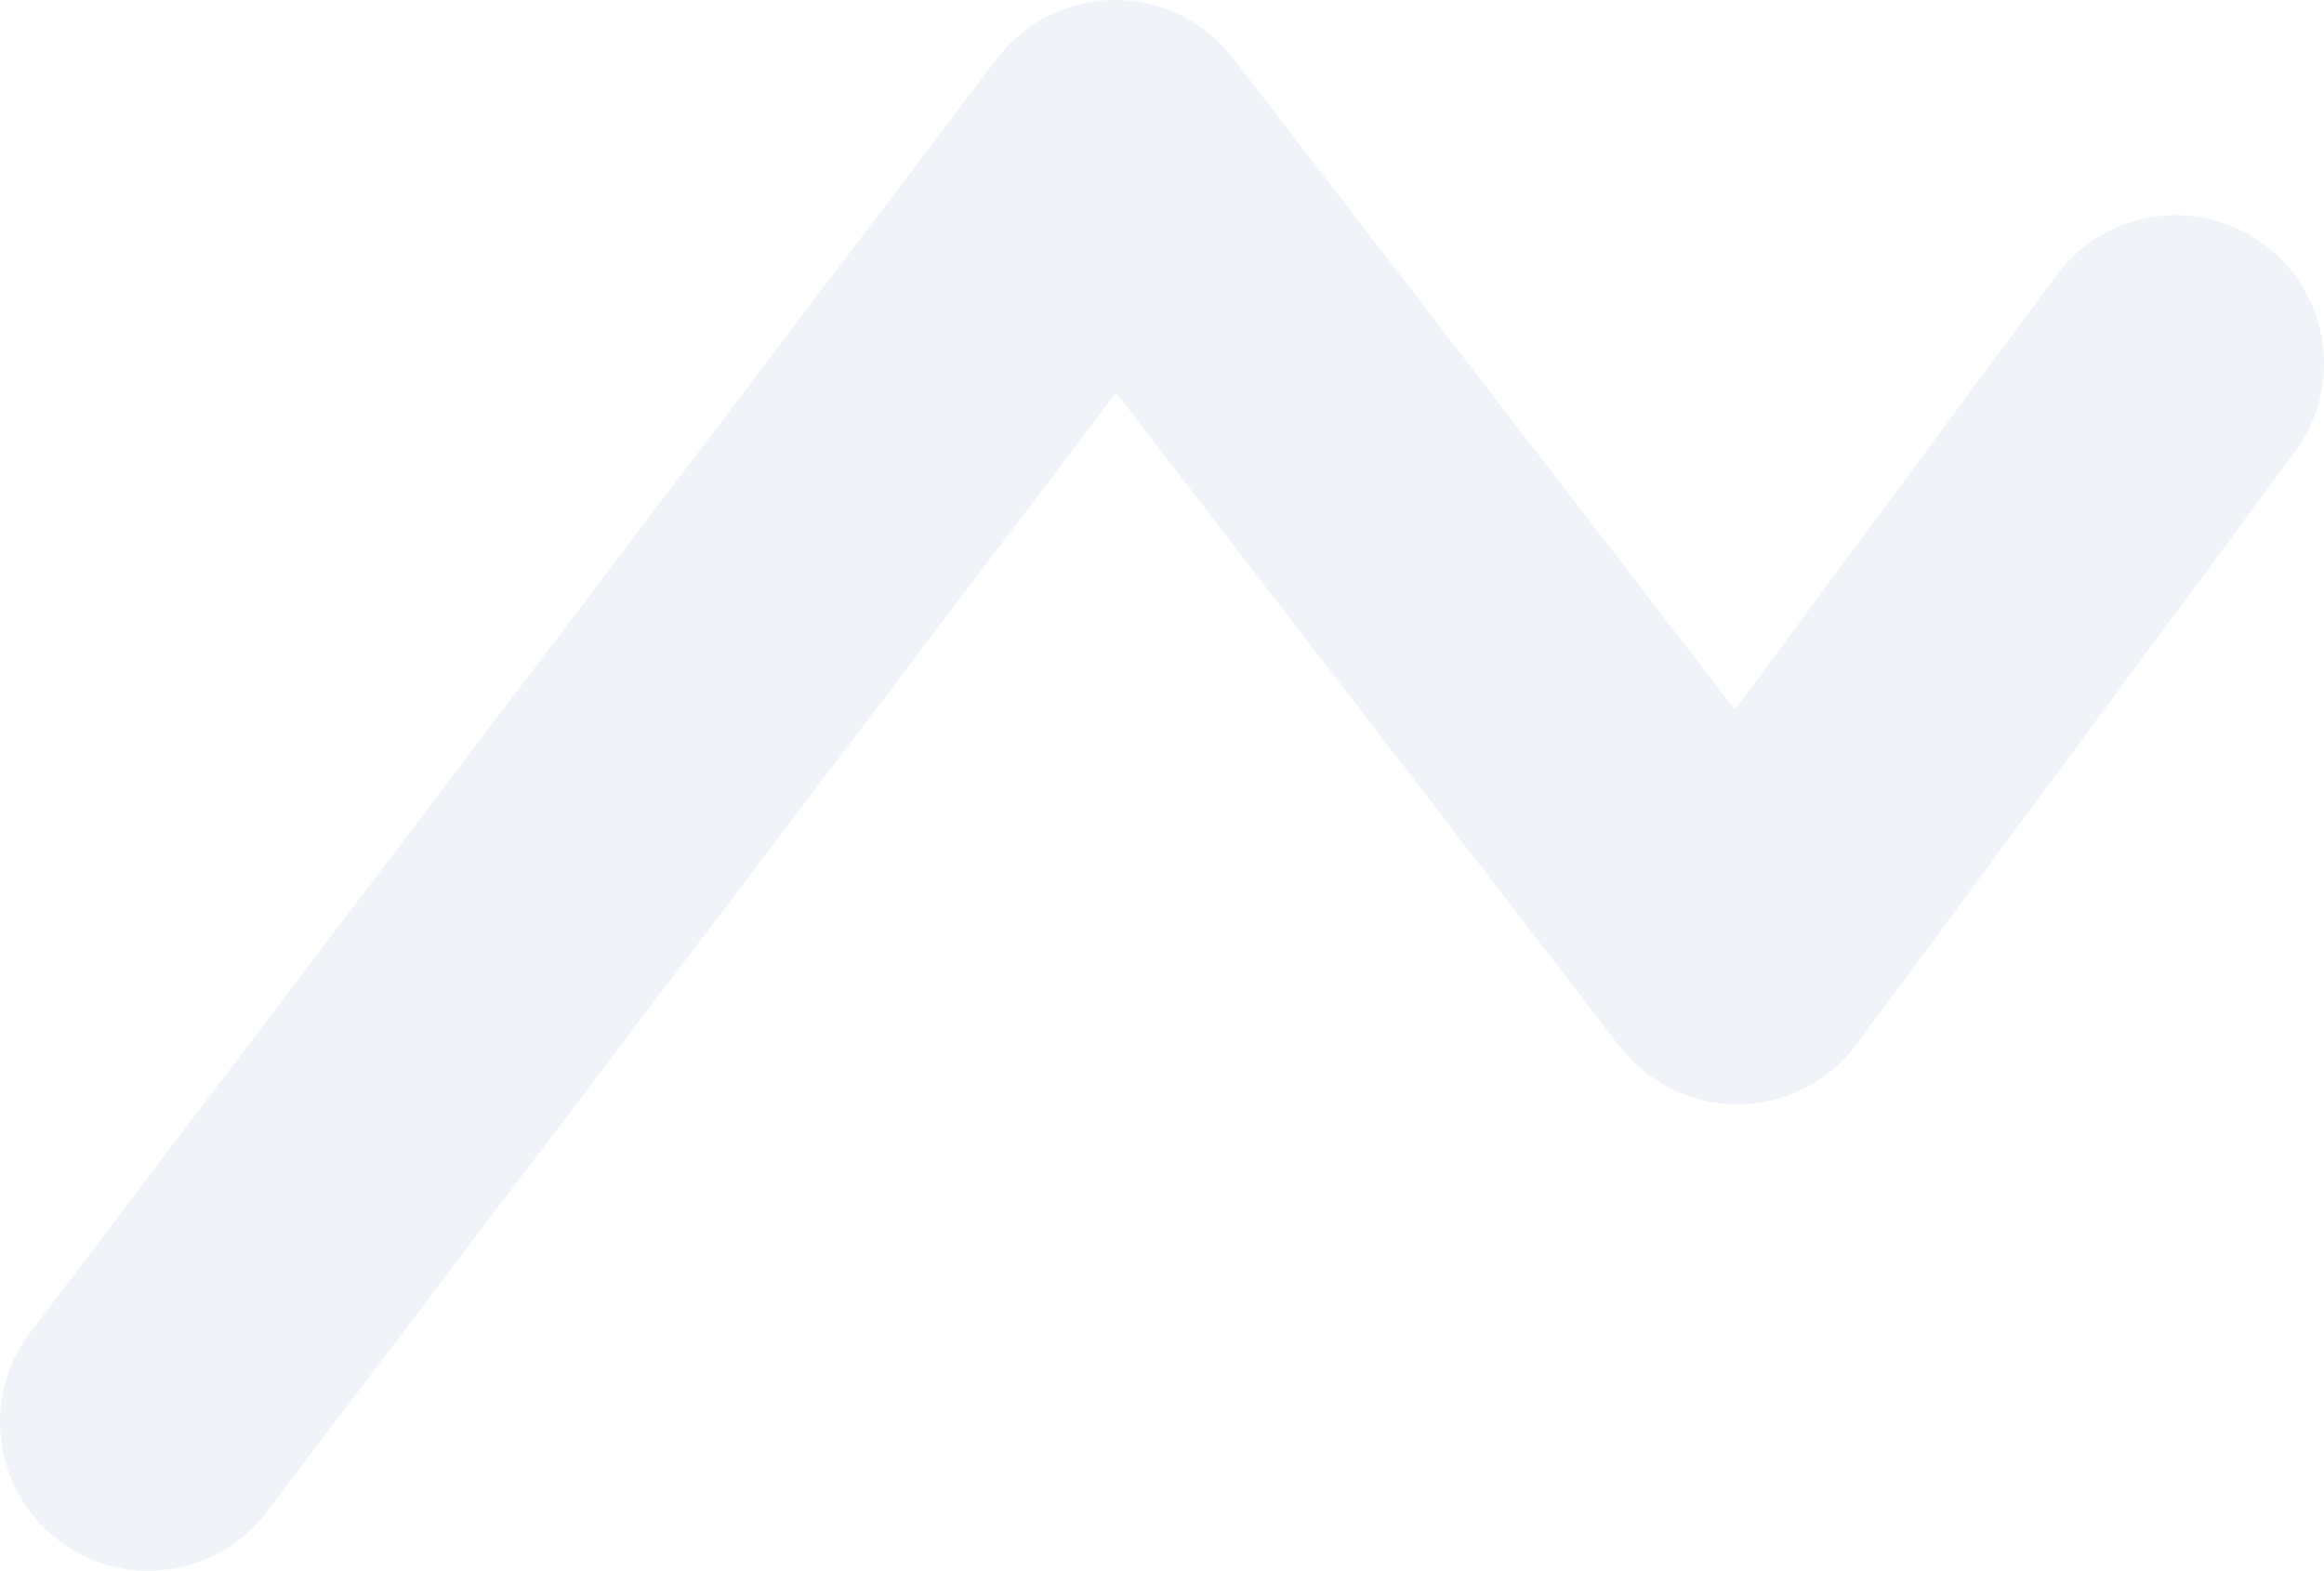 <svg xmlns="http://www.w3.org/2000/svg" width="234.916" height="158.773" viewBox="0 0 234.916 158.773">
  <path id="Path_6526" data-name="Path 6526" d="M6838.615-19618.82a14.937,14.937,0,0,1-9.056-3.051,15,15,0,0,1-2.882-21.018l97.721-128.773a15.006,15.006,0,0,1,11.9-5.932h.054a15,15,0,0,1,11.883,5.846l50.762,65.895,32.49-43.908a15,15,0,0,1,20.98-3.137,15,15,0,0,1,3.136,20.98l-44.308,59.879a15.007,15.007,0,0,1-11.913,6.078,15.127,15.127,0,0,1-12.028-5.846l-50.914-66.092-85.861,113.146A14.98,14.98,0,0,1,6838.615-19618.82Z" transform="translate(-6823.625 19777.594)" fill="rgba(219,226,238,0.4)"/>
</svg>
